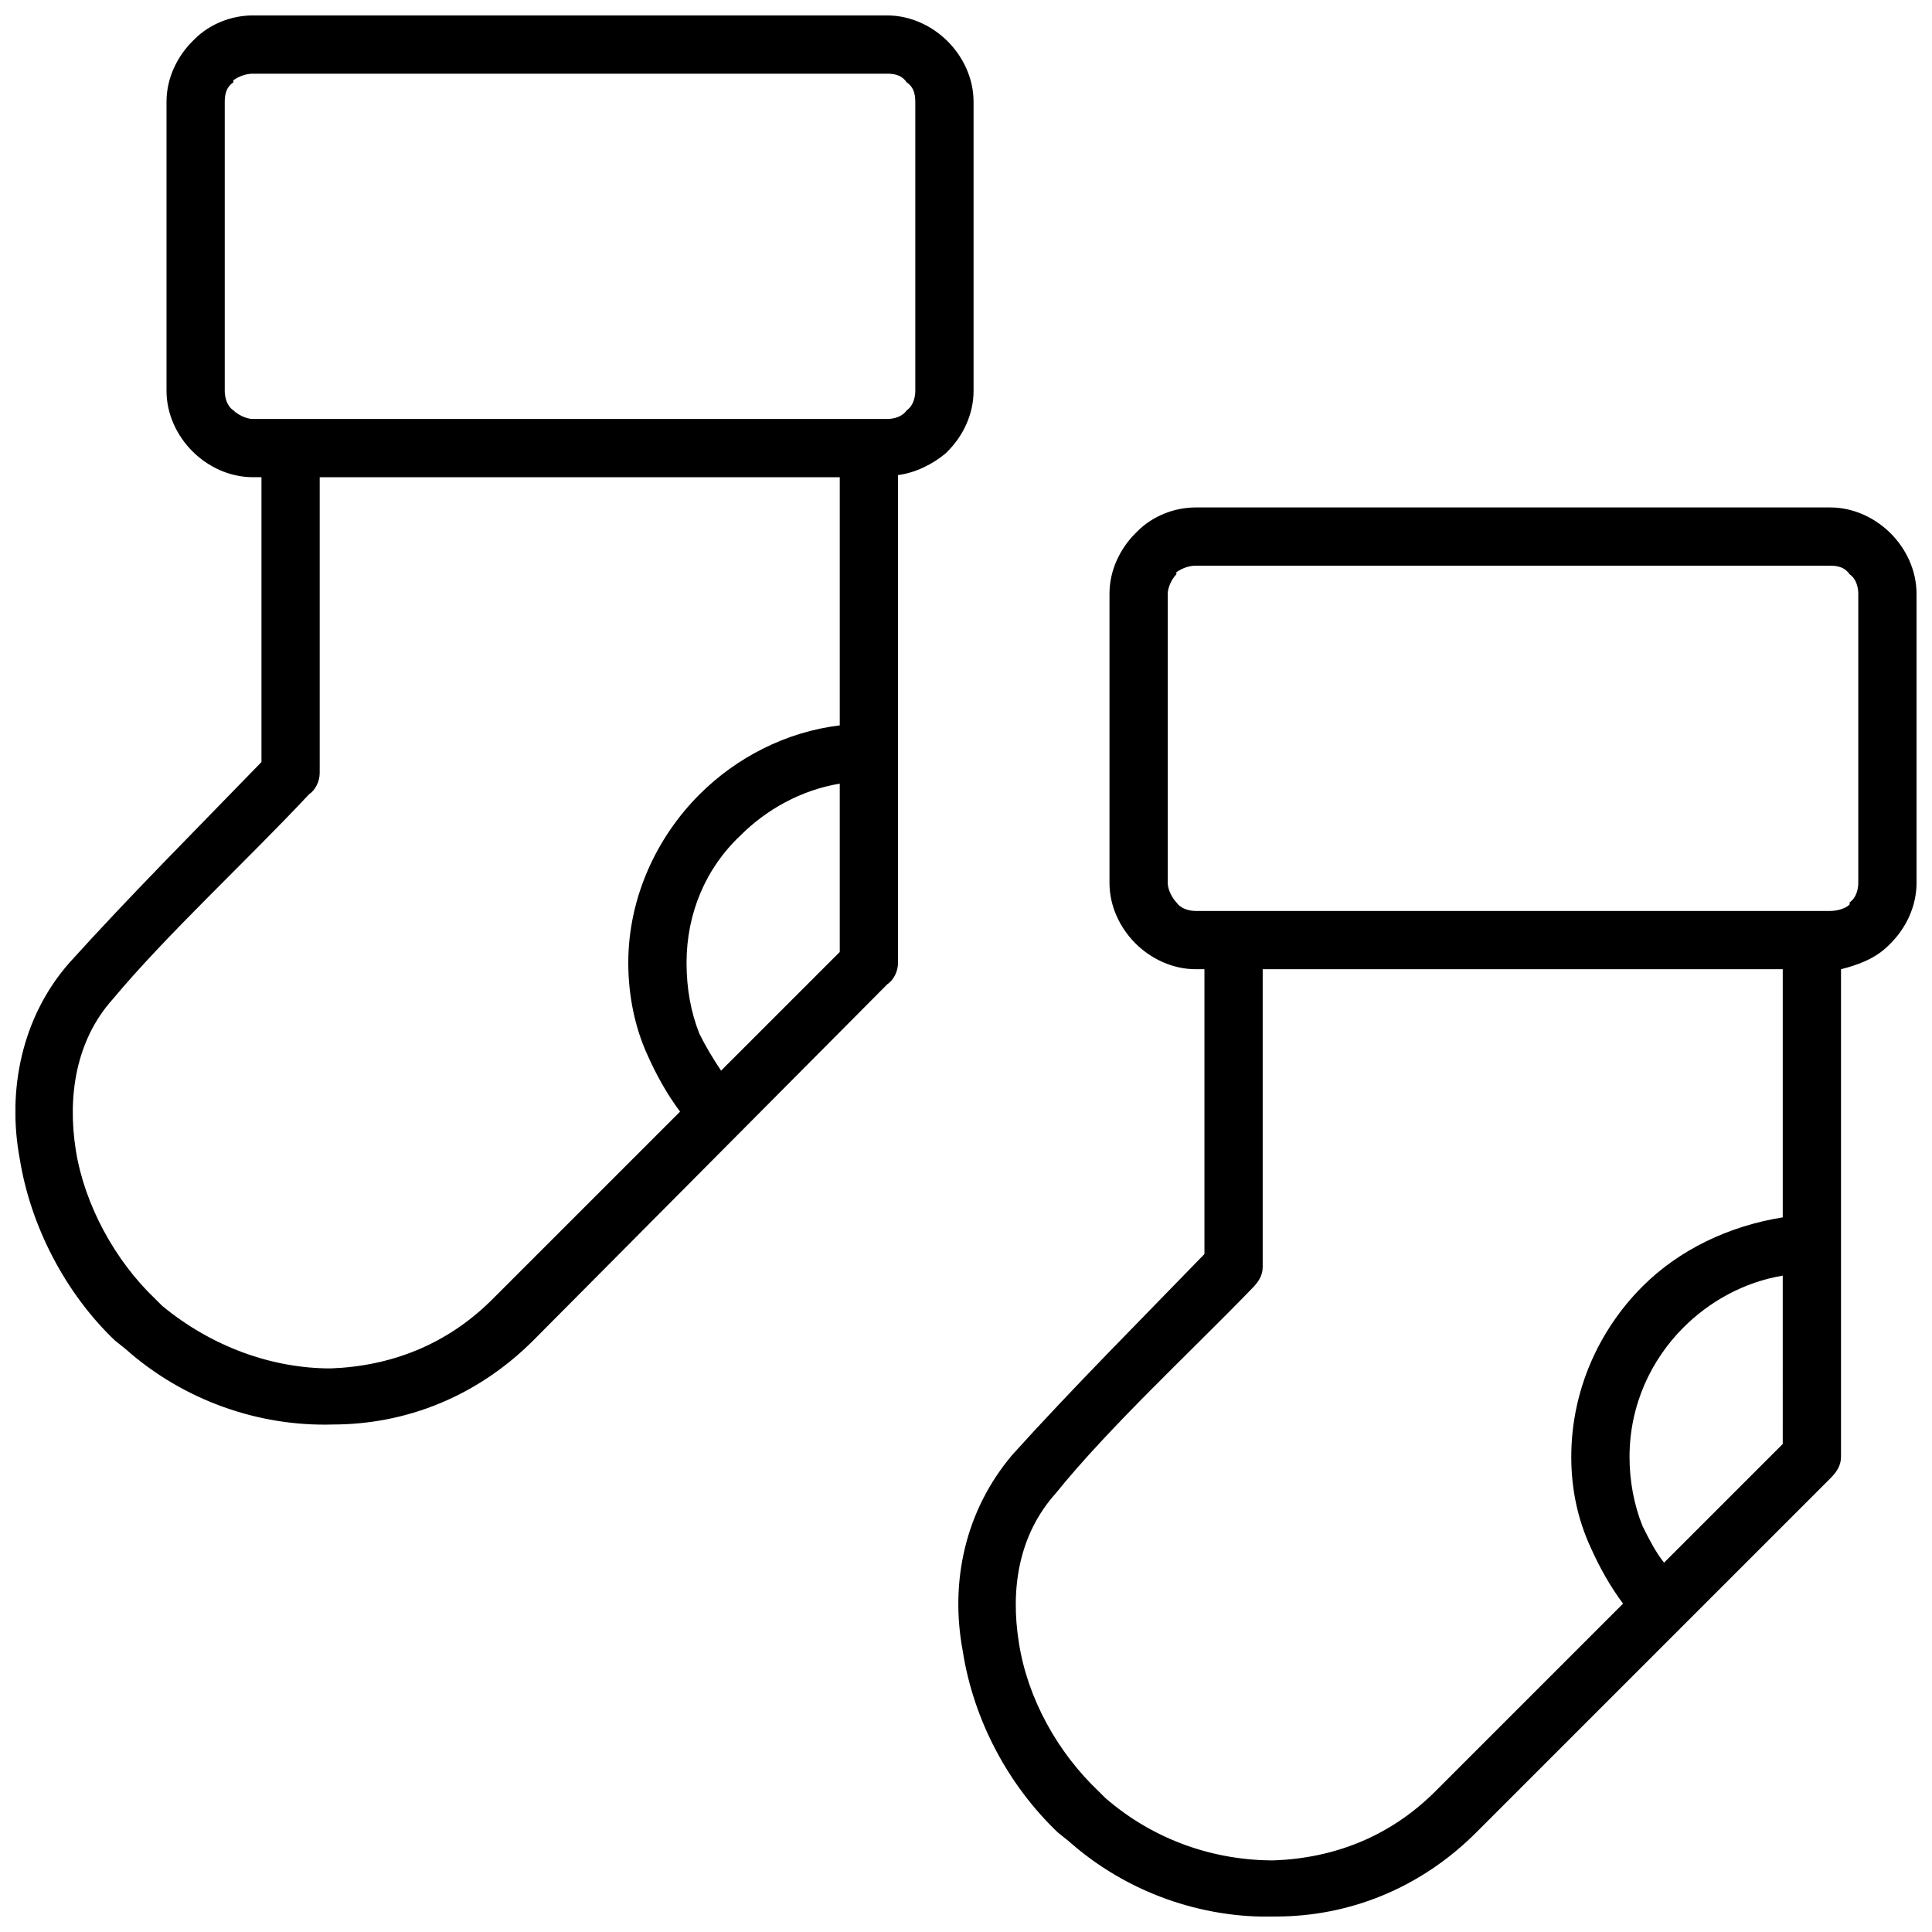 <?xml version="1.0" encoding="UTF-8"?>
<!-- Uploaded to: ICON Repo, www.svgrepo.com, Generator: ICON Repo Mixer Tools -->
<svg width="800px" height="800px" version="1.1" viewBox="144 144 512 512" xmlns="http://www.w3.org/2000/svg">
 <defs>
  <clipPath id="a">
   <path d="m148.09 148.09h503.81v503.81h-503.81z"/>
  </clipPath>
 </defs>
 <g clip-path="url(#a)">
  <path d="m211 148.09h168.13c6.289 0 12.008 2.859 16.012 6.863 4.004 4.004 6.863 9.723 6.863 16.012v76.629c0 6.289-2.859 12.008-6.863 16.012l-0.57 0.57c-3.43 2.859-8.008 5.148-12.582 5.719v129.24c0 2.289-1.145 4.574-2.859 5.719l-93.785 94.355c-14.867 14.867-33.738 22.301-53.184 22.301-19.441 0.57-39.457-6.289-54.898-20.016l-2.859-2.289c-13.152-12.582-22.301-30.309-25.16-48.035-3.43-18.301 0.57-37.742 13.152-52.039 16.012-17.727 33.738-35.457 50.895-53.184v-75.484h-2.289c-6.289 0-12.008-2.859-16.012-6.863-4.004-4.004-6.863-9.723-6.863-16.012v-76.629c0-6.289 2.859-12.008 6.863-16.012l0.57-0.57c4.004-4.004 9.723-6.289 15.441-6.289zm363.13 420.89c-3.43-4.574-6.289-9.723-8.578-14.867-3.43-7.434-5.148-15.441-5.148-24.02 0-17.727 7.434-33.738 18.871-45.176 9.723-9.723 22.875-16.012 37.172-18.301v-65.766h-137.82v78.918c0 2.289-1.145 4.004-2.859 5.719-16.012 16.582-37.742 36.598-52.039 54.328-9.723 10.867-12.008 25.16-9.723 39.457 2.289 14.867 10.293 29.164 21.16 39.457l1.715 1.715c13.152 11.438 29.164 16.582 44.605 16.582 16.012-0.57 30.879-6.289 42.891-18.301l49.75-49.75zm42.316-86.922c-10.293 1.715-19.441 6.863-26.305 13.727-8.578 8.578-14.297 20.586-14.297 34.312 0 6.289 1.145 12.582 3.43 18.301 1.715 3.43 3.43 6.863 5.719 9.723l31.453-31.453zm15.441-81.203v129.24c0 2.289-1.145 4.004-2.859 5.719l-93.785 93.785c-14.867 14.867-33.738 22.301-53.184 22.301-19.441 0.57-39.457-6.289-54.898-20.016l-2.859-2.289c-13.152-12.582-22.301-29.738-25.16-48.035-3.43-18.301 0.57-37.172 13.152-52.039 16.012-17.727 33.738-35.457 50.895-53.184v-75.484h-2.289c-6.289 0-12.008-2.859-16.012-6.863s-6.863-9.723-6.863-16.012v-76.629c0-6.289 2.859-12.008 6.863-16.012l0.57-0.57c4.004-4.004 9.723-6.289 15.441-6.289h168.13c6.289 0 12.008 2.859 16.012 6.863 4.004 4.004 6.863 9.723 6.863 16.012v76.629c0 6.289-2.859 12.008-6.863 16.012l-0.57 0.57c-3.43 3.43-8.008 5.148-12.582 6.289zm-2.859-106.94h-168.13c-1.715 0-3.43 0.57-5.148 1.715v0.57c-1.145 1.145-2.289 3.43-2.289 5.148v76.629c0 1.715 1.145 4.004 2.289 5.148 1.145 1.715 3.43 2.289 5.148 2.289h168.13c1.715 0 4.004-0.57 5.148-1.715v-0.57c1.715-1.145 2.289-3.43 2.289-5.148v-76.629c0-1.715-0.57-4.004-2.289-5.148-1.145-1.715-2.859-2.289-5.148-2.289zm-304.8 144.68c-3.43-4.574-6.289-9.723-8.578-14.867-3.43-7.434-5.148-16.012-5.148-24.59 0-17.156 7.434-33.168 18.871-44.605 9.723-9.723 22.875-16.582 37.172-18.301v-65.766h-137.82v78.344c0 2.289-1.145 4.574-2.859 5.719-16.012 17.156-37.742 37.172-52.039 54.328-9.723 10.867-12.008 25.734-9.723 40.031 2.289 14.297 10.293 29.164 21.16 39.457l1.715 1.715c13.152 10.867 29.164 16.582 44.605 16.582 16.012-0.57 30.879-6.289 42.891-18.301l49.75-49.75zm42.316-86.922c-10.293 1.715-19.441 6.863-26.305 13.727-9.148 8.578-14.297 20.586-14.297 33.738 0 6.863 1.145 13.152 3.43 18.871 1.715 3.43 3.43 6.289 5.719 9.723l31.453-31.453zm12.582-188.14h-168.13c-1.715 0-3.43 0.57-5.148 1.715v0.57c-1.715 1.145-2.289 2.859-2.289 5.148v76.629c0 1.715 0.57 4.004 2.289 5.148 1.145 1.145 3.43 2.289 5.148 2.289h168.13c1.715 0 4.004-0.57 5.148-2.289 1.715-1.145 2.289-3.43 2.289-5.148v-76.629c0-2.289-0.57-4.004-2.289-5.148-1.145-1.715-2.859-2.289-5.148-2.289z"/>
 </g>
</svg>